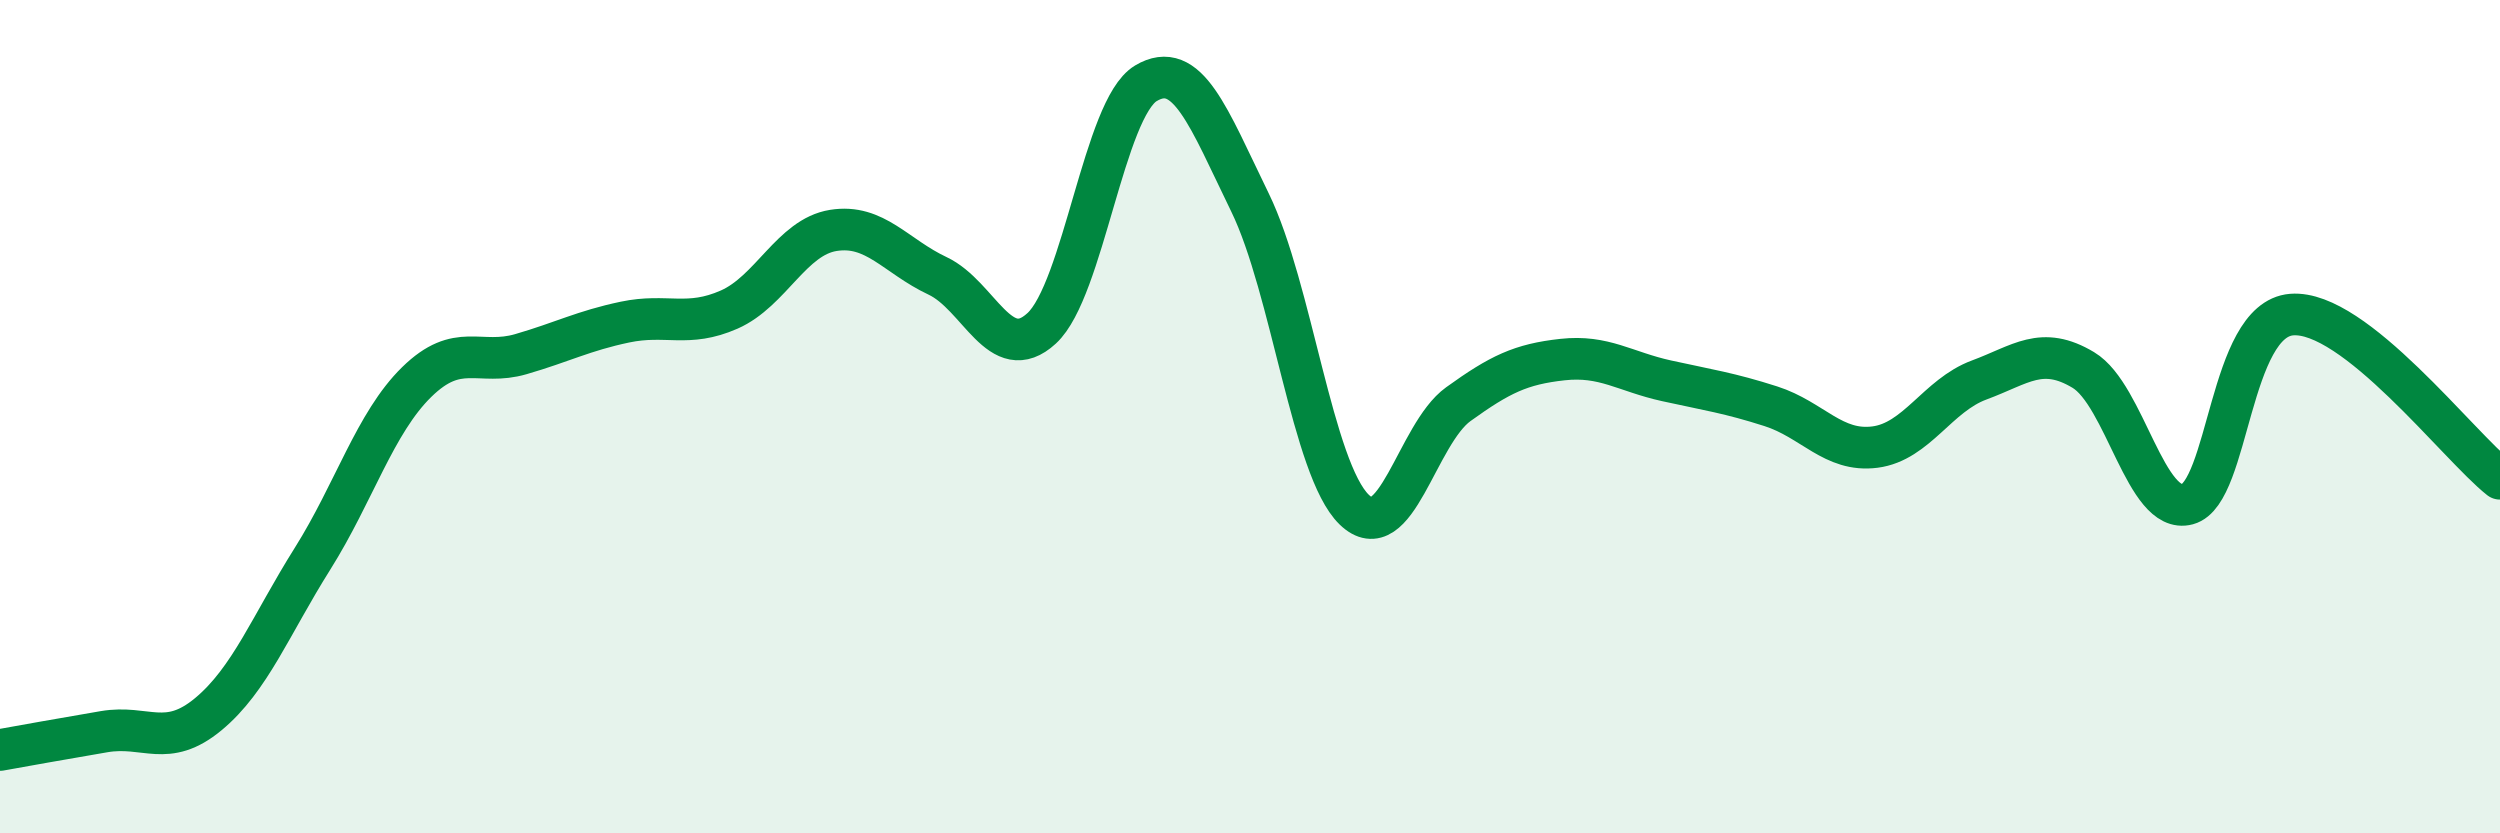 
    <svg width="60" height="20" viewBox="0 0 60 20" xmlns="http://www.w3.org/2000/svg">
      <path
        d="M 0,18 C 0.5,17.91 1.5,17.73 2.5,17.56 C 3.5,17.39 4,17.97 5,17.14 C 6,16.31 6.5,15 7.5,13.41 C 8.5,11.82 9,10.15 10,9.17 C 11,8.19 11.5,8.79 12.5,8.5 C 13.5,8.21 14,7.94 15,7.73 C 16,7.52 16.5,7.87 17.5,7.43 C 18.5,6.99 19,5.69 20,5.53 C 21,5.37 21.5,6.15 22.5,6.62 C 23.5,7.09 24,8.8 25,7.88 C 26,6.96 26.5,2.6 27.5,2 C 28.5,1.4 29,2.81 30,4.86 C 31,6.91 31.5,11.26 32.5,12.23 C 33.5,13.2 34,10.42 35,9.7 C 36,8.98 36.5,8.74 37.5,8.63 C 38.5,8.52 39,8.92 40,9.14 C 41,9.36 41.5,9.43 42.5,9.75 C 43.5,10.07 44,10.86 45,10.73 C 46,10.6 46.5,9.49 47.5,9.12 C 48.5,8.75 49,8.28 50,8.88 C 51,9.48 51.5,12.37 52.5,12.1 C 53.5,11.83 53.5,7.67 55,7.55 C 56.5,7.43 59,10.7 60,11.49L60 20L0 20Z"
        fill="#008740"
        opacity="0.1"
        stroke-linecap="round"
        stroke-linejoin="round"
      />
      <path
        d="M 0,18 C 0.5,17.91 1.5,17.73 2.5,17.56 C 3.5,17.39 4,17.97 5,17.14 C 6,16.31 6.5,15 7.5,13.41 C 8.5,11.82 9,10.15 10,9.17 C 11,8.19 11.5,8.79 12.5,8.5 C 13.5,8.21 14,7.94 15,7.73 C 16,7.52 16.5,7.87 17.5,7.43 C 18.5,6.99 19,5.69 20,5.53 C 21,5.37 21.5,6.15 22.5,6.62 C 23.5,7.09 24,8.8 25,7.88 C 26,6.96 26.5,2.6 27.5,2 C 28.5,1.4 29,2.81 30,4.86 C 31,6.91 31.5,11.26 32.5,12.23 C 33.5,13.2 34,10.42 35,9.7 C 36,8.98 36.5,8.74 37.5,8.63 C 38.5,8.52 39,8.92 40,9.14 C 41,9.36 41.5,9.43 42.5,9.75 C 43.5,10.07 44,10.86 45,10.73 C 46,10.6 46.5,9.49 47.5,9.12 C 48.5,8.75 49,8.28 50,8.88 C 51,9.48 51.5,12.37 52.5,12.1 C 53.5,11.83 53.5,7.67 55,7.55 C 56.5,7.43 59,10.7 60,11.49"
        stroke="#008740"
        stroke-width="1"
        fill="none"
        stroke-linecap="round"
        stroke-linejoin="round"
      />
    </svg>
  